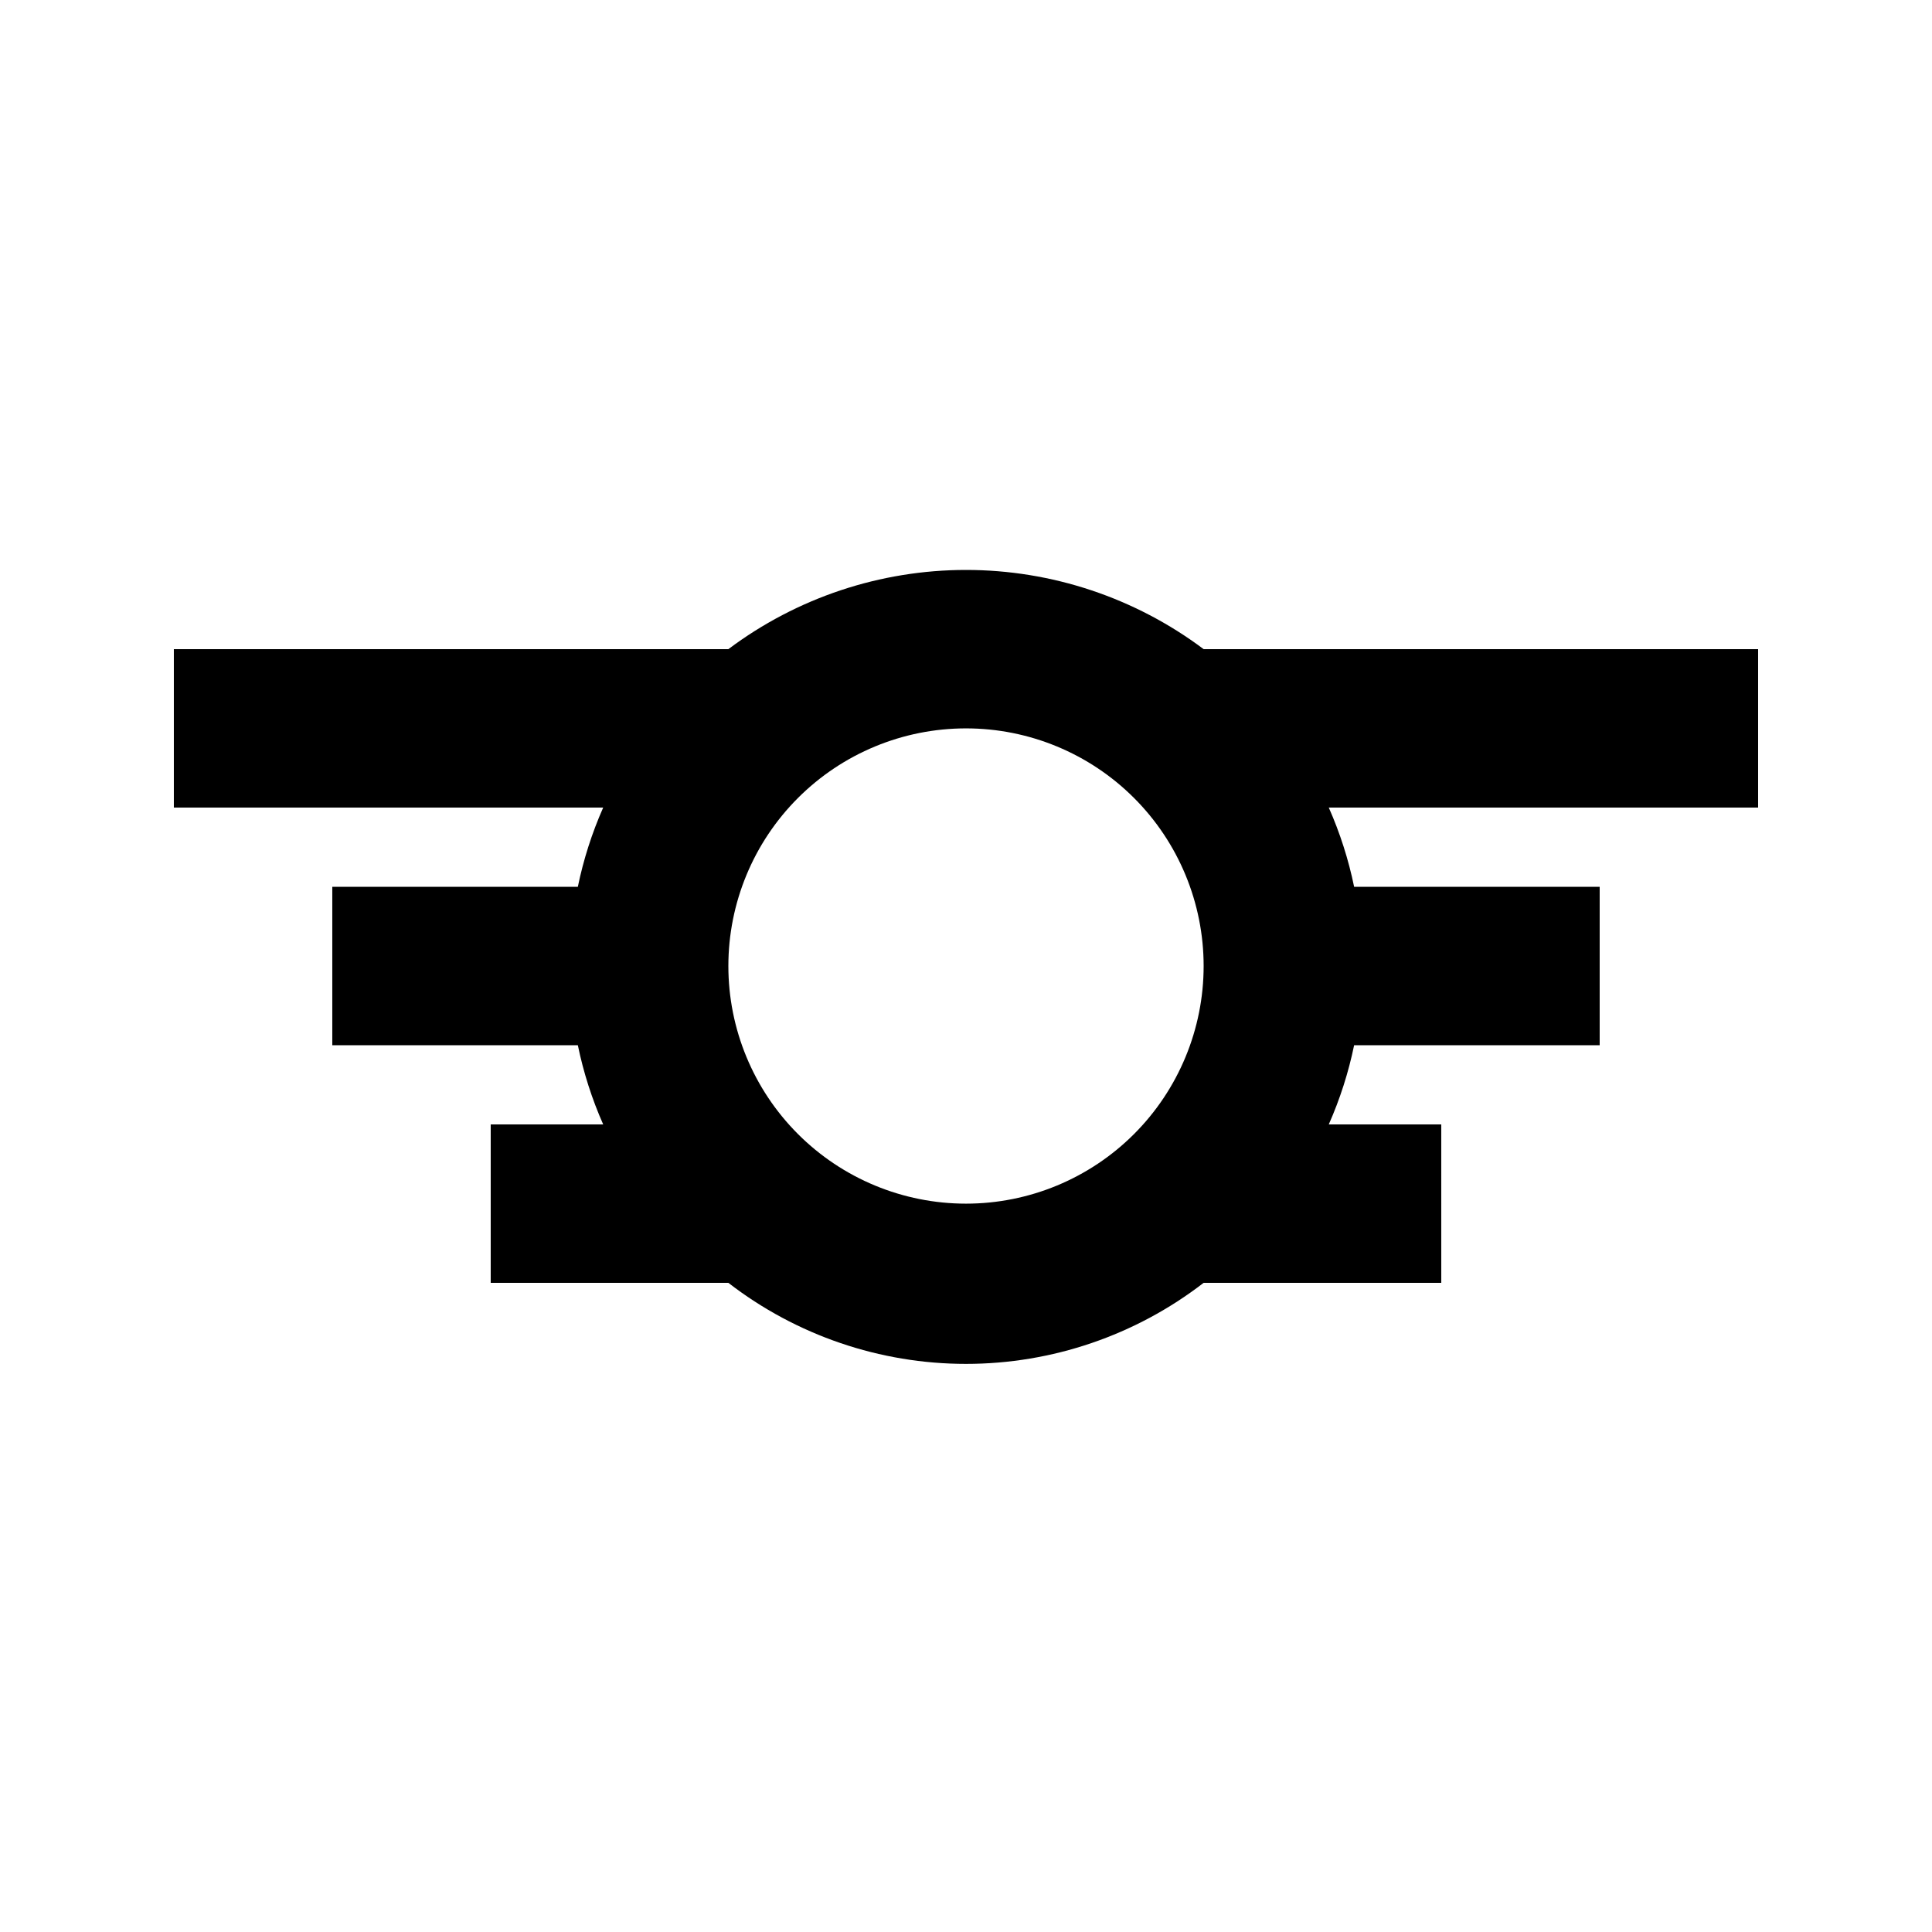 <?xml version="1.0" encoding="UTF-8"?>
<!-- Uploaded to: ICON Repo, www.iconrepo.com, Generator: ICON Repo Mixer Tools -->
<svg fill="#000000" width="800px" height="800px" version="1.1" viewBox="144 144 512 512" xmlns="http://www.w3.org/2000/svg">
 <path d="m400 295.04c-22.711 0-44.809 7.363-62.977 20.992h-146.95v41.984h113.78c-2.981 6.738-5.231 13.773-6.719 20.992h-65.074v41.984h65.074c1.488 7.215 3.738 14.25 6.719 20.992h-29.809v41.984l62.977-0.004c18.039 13.926 40.188 21.48 62.977 21.48s44.934-7.555 62.977-21.48h62.977l-0.004-41.98h-29.809c2.981-6.742 5.231-13.777 6.719-20.992h65.074v-41.984h-65.074c-1.488-7.219-3.738-14.254-6.719-20.992h113.78v-41.984h-146.94c-18.172-13.629-40.27-20.992-62.977-20.992zm0 167.94c-16.703 0-32.723-6.637-44.531-18.445-11.812-11.812-18.445-27.832-18.445-44.531 0-16.703 6.633-32.723 18.445-44.531 11.809-11.812 27.828-18.445 44.531-18.445 16.699 0 32.719 6.633 44.531 18.445 11.809 11.809 18.445 27.828 18.445 44.531 0 16.699-6.637 32.719-18.445 44.531-11.812 11.809-27.832 18.445-44.531 18.445z"/>
</svg>